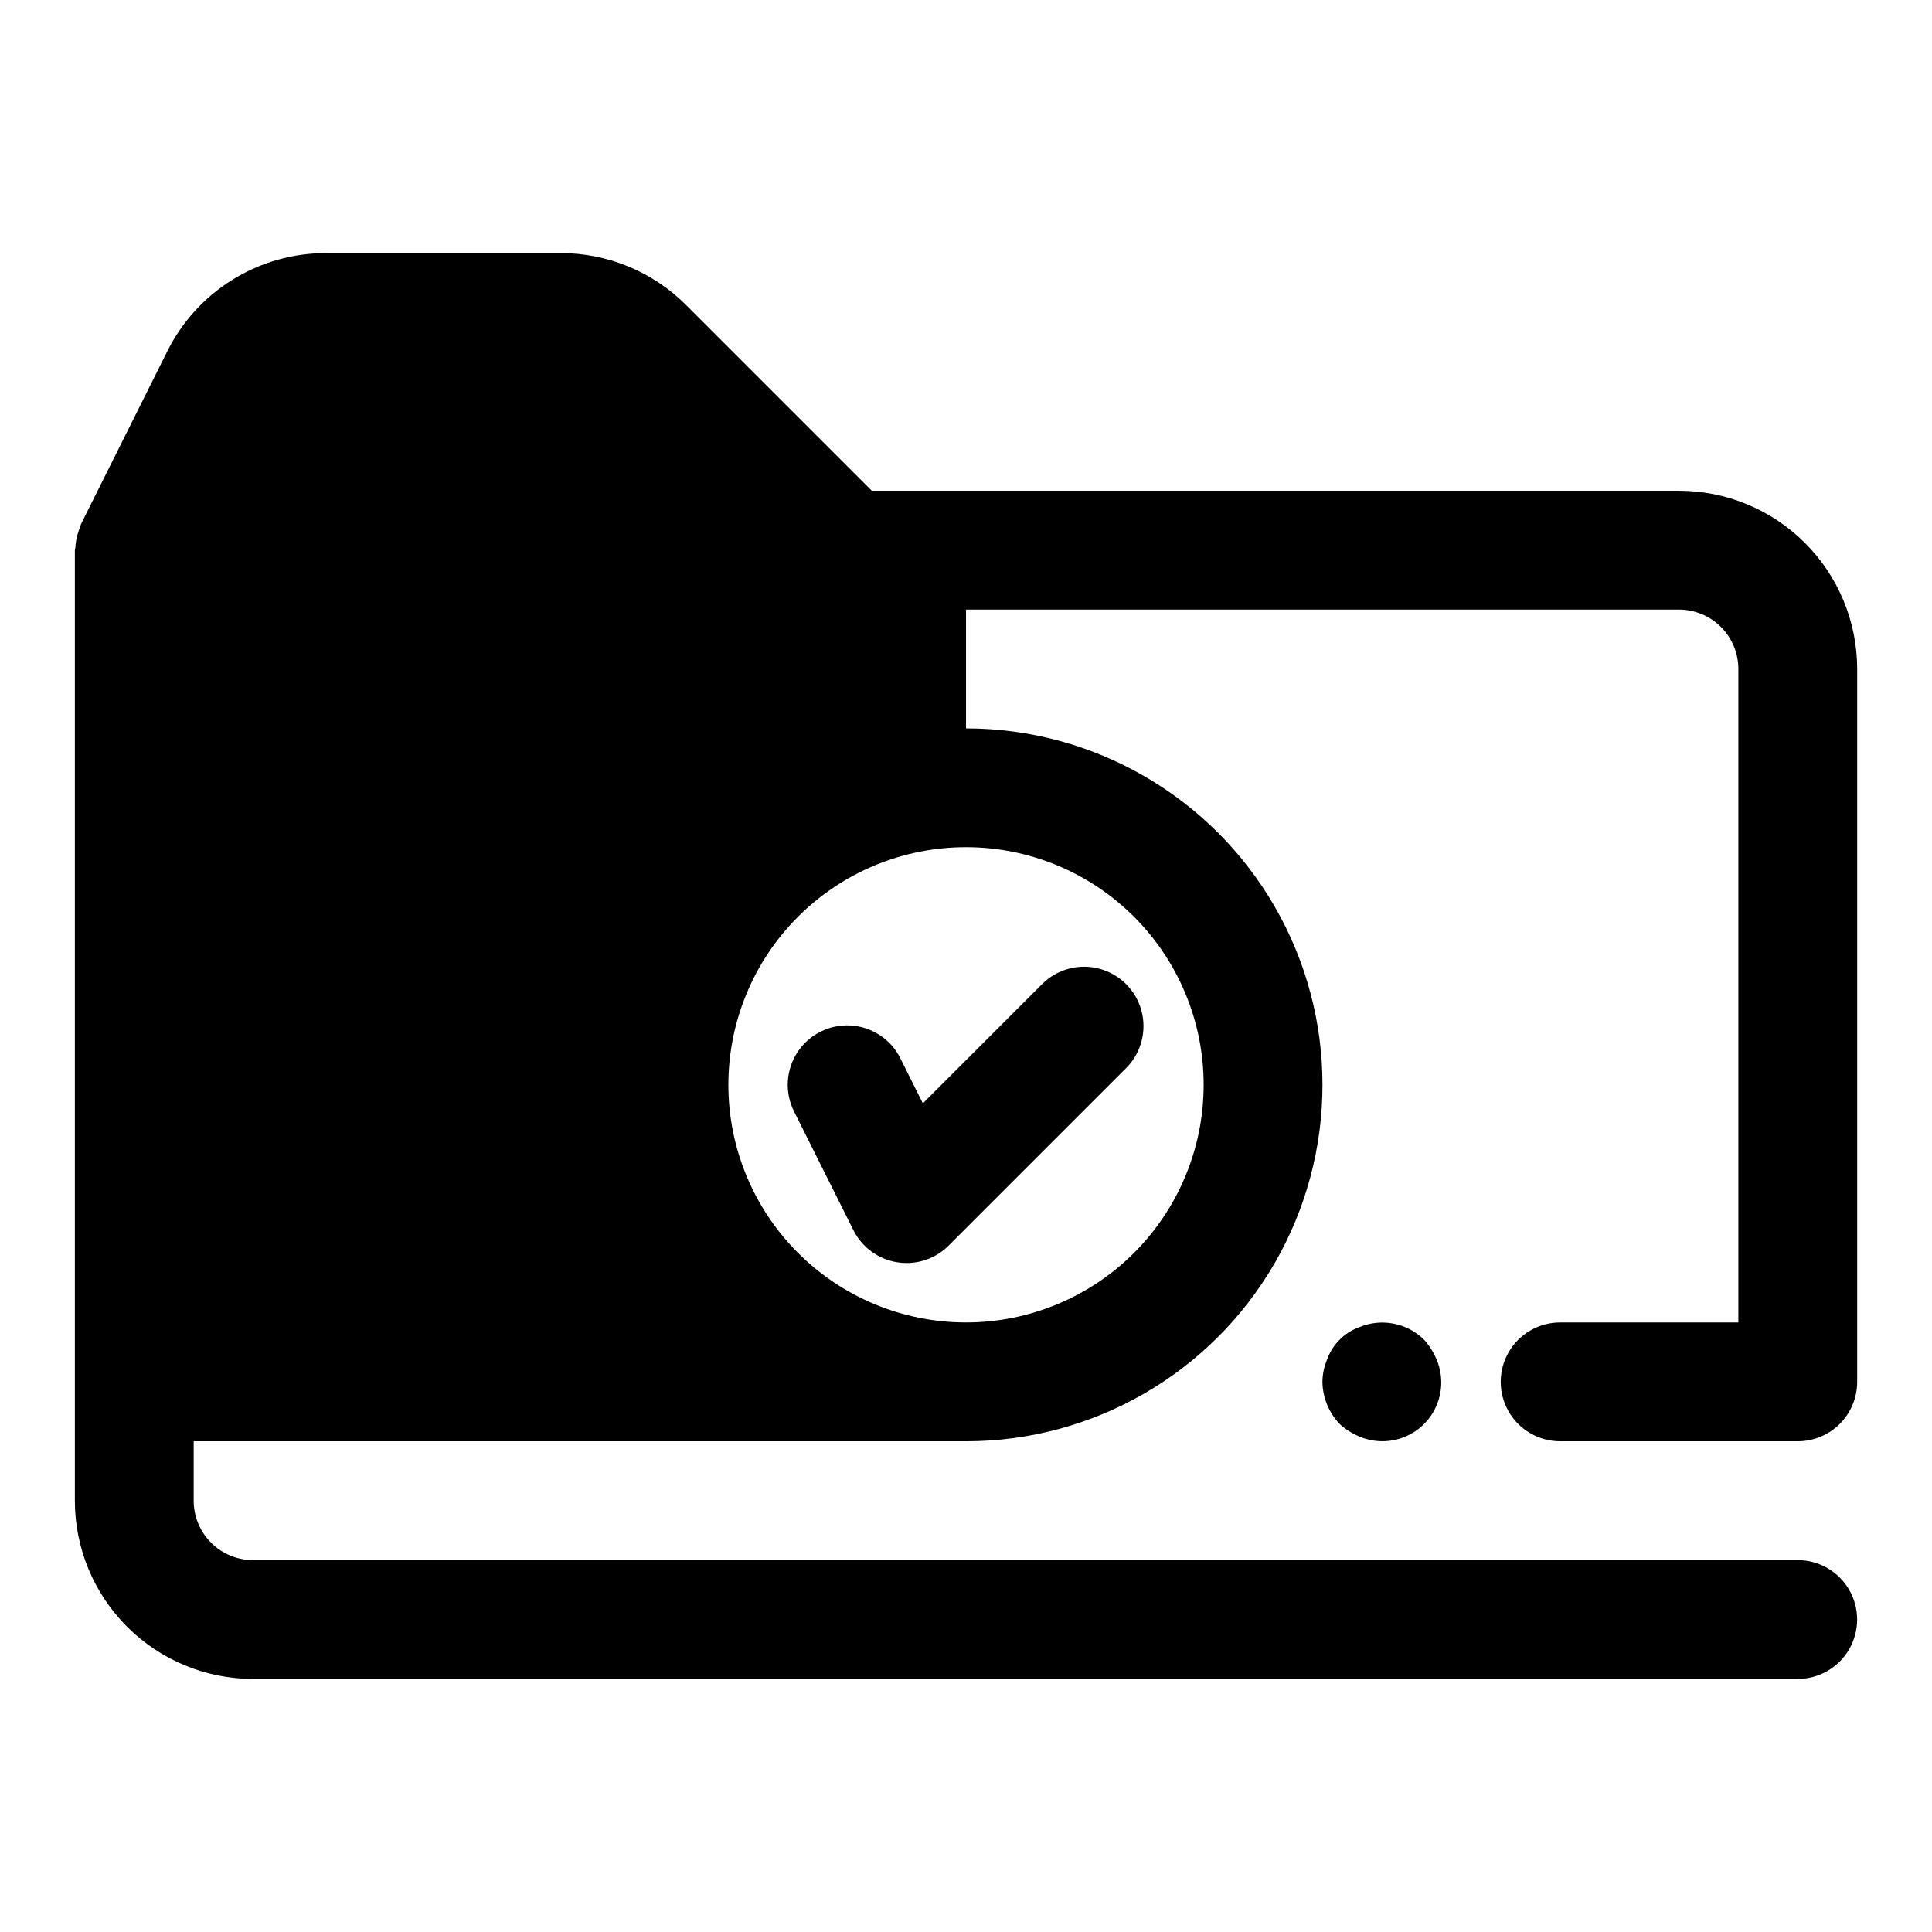 <?xml version="1.0" encoding="UTF-8"?>
<!-- Uploaded to: SVG Repo, www.svgrepo.com, Generator: SVG Repo Mixer Tools -->
<svg fill="#000000" width="800px" height="800px" version="1.1" viewBox="144 144 512 512" xmlns="http://www.w3.org/2000/svg">
 <g>
  <path d="m588.93 274.05h-213.9l-49.137-49.137c-8.836-8.895-20.871-13.879-33.41-13.84h-61.949c-8.777-0.031-17.387 2.398-24.855 7.012-7.465 4.613-13.488 11.227-17.387 19.09l-22.797 45.656c-0.094 0.188-0.109 0.395-0.203 0.582s-0.219 0.691-0.363 1.039v0.004c-0.562 1.516-0.887 3.109-0.961 4.723-0.016 0.223-0.129 0.395-0.129 0.613v251.91c0 12.527 4.977 24.539 13.836 33.398 8.859 8.855 20.871 13.832 33.398 13.832h409.34c5.625 0 10.824-3 13.637-7.871 2.812-4.871 2.812-10.871 0-15.742s-8.012-7.875-13.637-7.875h-409.34c-4.176 0-8.18-1.656-11.133-4.609s-4.613-6.957-4.613-11.133v-15.746h204.68c33.746 0 64.934-18.004 81.809-47.23 16.871-29.227 16.871-65.238 0-94.465-16.875-29.227-48.062-47.23-81.809-47.23v-31.488h188.93c4.176 0 8.18 1.656 11.133 4.609s4.613 6.957 4.613 11.133v173.18h-47.234c-5.625 0-10.82 3.004-13.633 7.875-2.812 4.871-2.812 10.871 0 15.742s8.008 7.871 13.633 7.871h62.977c4.176 0 8.18-1.656 11.133-4.609s4.613-6.957 4.613-11.133v-188.93c0-12.527-4.977-24.539-13.836-33.398-8.855-8.855-20.871-13.832-33.398-13.832zm-125.95 157.44c0 16.699-6.637 32.719-18.445 44.527-11.812 11.812-27.832 18.445-44.531 18.445-16.703 0-32.723-6.633-44.531-18.445-11.812-11.809-18.445-27.828-18.445-44.527 0-16.703 6.633-32.723 18.445-44.531 11.809-11.812 27.828-18.445 44.531-18.445 16.699 0 32.719 6.633 44.531 18.445 11.809 11.809 18.445 27.828 18.445 44.531z"/>
  <path d="m504.22 495.72c-3.953 1.43-7.07 4.547-8.5 8.5-0.809 1.895-1.234 3.926-1.262 5.984 0.062 4.168 1.691 8.16 4.566 11.18 1.531 1.387 3.289 2.508 5.195 3.305 1.895 0.809 3.926 1.234 5.984 1.258 4.188 0.043 8.219-1.602 11.18-4.562 2.961-2.961 4.606-6.992 4.562-11.18-0.023-2.059-0.449-4.09-1.258-5.984-0.797-1.906-1.918-3.664-3.305-5.195-2.215-2.184-5.027-3.664-8.082-4.25-3.055-0.59-6.215-0.262-9.082 0.945z"/>
  <path d="m354.42 438.52 15.742 31.488h0.004c2.266 4.531 6.57 7.695 11.57 8.504 0.832 0.137 1.676 0.207 2.519 0.203 4.176 0 8.18-1.66 11.133-4.613l47.23-47.23c3.863-4 5.328-9.738 3.859-15.102-1.469-5.363-5.66-9.551-11.02-11.02-5.363-1.473-11.102-0.004-15.102 3.859l-31.789 31.789-5.969-11.949 0.004-0.004c-2.516-5.035-7.523-8.344-13.141-8.684-5.617-0.34-10.988 2.344-14.09 7.035-3.102 4.695-3.465 10.688-0.953 15.723z"/>
 </g>
</svg>